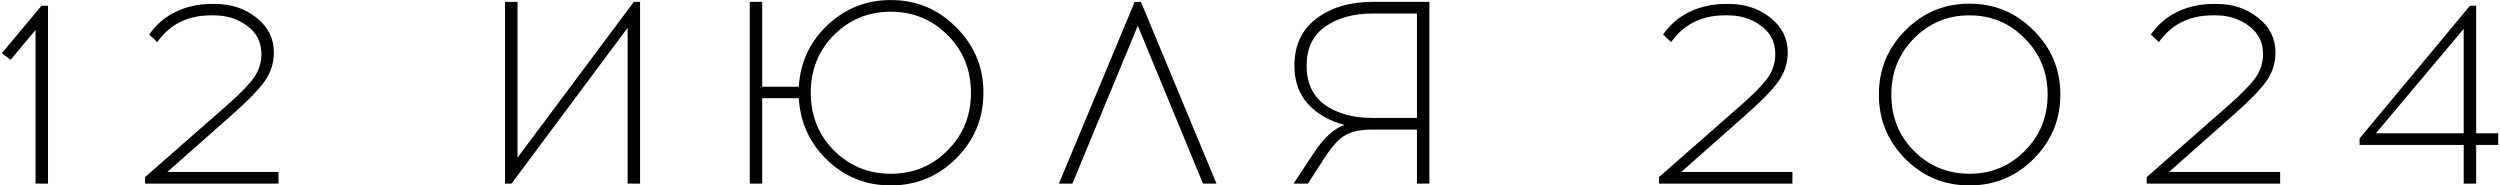 <?xml version="1.0" encoding="UTF-8"?> <svg xmlns="http://www.w3.org/2000/svg" width="1348" height="100" viewBox="0 0 1348 100" fill="none"><path d="M25.888 99H19.168V16.12L5.728 32.22L0.968 28.72L22.388 3.1H25.888V99ZM150.18 99H78.22V95.5L122.6 56.58C129.6 50.42 134.406 45.473 137.02 41.74C139.633 37.913 140.94 33.713 140.94 29.14C140.94 22.793 138.42 17.753 133.38 14.02C128.34 10.193 122.366 8.28 115.46 8.28H113.78C101.273 8.28 91.613 13.087 84.8 22.7L80.46 18.64C84.193 13.227 89 9.12 94.88 6.32C100.76 3.52 107.2 2.12 114.2 2.12H115.88C124.653 2.12 132.12 4.593 138.28 9.54C144.533 14.487 147.66 20.74 147.66 28.3C147.66 34.087 145.933 39.36 142.48 44.12C139.026 48.88 132.913 55.087 124.14 62.74L90.26 92.7H150.18V99ZM345.126 99H338.406V15L275.826 99H272.326V1H279.046V85L341.766 1H345.126V99ZM480.282 0.02C494.095 0.02 505.855 4.92 515.562 14.72C525.362 24.427 530.262 36.187 530.262 50C530.262 63.813 525.362 75.62 515.562 85.42C505.855 95.127 494.095 99.98 480.282 99.98C467.029 99.98 455.642 95.453 446.122 86.4C436.602 77.253 431.469 66.1 430.722 52.94H410.982V99H404.262V1H410.982V46.78H430.722C431.469 33.713 436.602 22.653 446.122 13.6C455.735 4.547 467.122 0.02 480.282 0.02ZM480.282 93.68C492.415 93.68 502.635 89.48 510.942 81.08C519.342 72.68 523.542 62.32 523.542 50C523.542 37.68 519.342 27.32 510.942 18.92C502.542 10.52 492.322 6.32 480.282 6.32C468.242 6.32 458.022 10.52 449.622 18.92C441.315 27.32 437.162 37.68 437.162 50C437.162 62.32 441.315 72.68 449.622 81.08C458.022 89.48 468.242 93.68 480.282 93.68ZM613.509 13.88L578.229 99H570.949L611.829 1H615.189L655.929 99H648.649L613.509 13.88ZM770.743 99H764.023V69.88H739.383C733.596 69.88 728.976 70.86 725.523 72.82C722.069 74.687 718.289 78.793 714.183 85.14L705.223 99H697.523L708.023 83.04C713.529 74.547 719.176 69.32 724.963 67.36C716.749 65.213 710.169 61.433 705.223 56.02C700.369 50.607 697.943 43.747 697.943 35.44C697.943 24.52 701.863 16.073 709.703 10.1C717.636 4.033 727.809 1 740.223 1H770.743V99ZM764.023 7.3H739.943C729.676 7.3 721.183 9.68 714.463 14.44C707.836 19.107 704.523 26.107 704.523 35.44C704.523 44.773 707.836 51.82 714.463 56.58C721.089 61.247 729.583 63.58 739.943 63.58H764.023V7.3ZM966.473 99H894.513V95.5L938.893 56.58C945.893 50.42 950.699 45.473 953.313 41.74C955.926 37.913 957.233 33.713 957.233 29.14C957.233 22.793 954.713 17.753 949.673 14.02C944.633 10.193 938.659 8.28 931.753 8.28H930.073C917.566 8.28 907.906 13.087 901.093 22.7L896.753 18.64C900.486 13.227 905.293 9.12 911.173 6.32C917.053 3.52 923.493 2.12 930.493 2.12H932.173C940.946 2.12 948.413 4.593 954.573 9.54C960.826 14.487 963.953 20.74 963.953 28.3C963.953 34.087 962.226 39.36 958.773 44.12C955.319 48.88 949.206 55.087 940.433 62.74L906.553 92.7H966.473V99ZM1027.36 16.4C1036.88 6.787 1048.4 1.98 1061.94 1.98C1075.47 1.98 1087 6.787 1096.52 16.4C1106.13 25.92 1110.94 37.447 1110.94 50.98C1110.94 64.513 1106.13 76.087 1096.52 85.7C1087 95.22 1075.47 99.98 1061.94 99.98C1048.4 99.98 1036.88 95.22 1027.36 85.7C1017.84 76.087 1013.08 64.513 1013.08 50.98C1013.08 37.447 1017.84 25.92 1027.36 16.4ZM1091.76 20.74C1083.64 12.433 1073.7 8.28 1061.94 8.28C1050.18 8.28 1040.19 12.433 1031.98 20.74C1023.86 28.953 1019.8 39.033 1019.8 50.98C1019.8 63.02 1023.86 73.147 1031.98 81.36C1040.19 89.573 1050.18 93.68 1061.94 93.68C1073.7 93.68 1083.64 89.573 1091.76 81.36C1099.97 73.147 1104.08 63.02 1104.08 50.98C1104.08 39.033 1099.97 28.953 1091.76 20.74ZM1229.46 99H1157.5V95.5L1201.88 56.58C1208.88 50.42 1213.69 45.473 1216.3 41.74C1218.92 37.913 1220.22 33.713 1220.22 29.14C1220.22 22.793 1217.7 17.753 1212.66 14.02C1207.62 10.193 1201.65 8.28 1194.74 8.28H1193.06C1180.56 8.28 1170.9 13.087 1164.08 22.7L1159.74 18.64C1163.48 13.227 1168.28 9.12 1174.16 6.32C1180.04 3.52 1186.48 2.12 1193.48 2.12H1195.16C1203.94 2.12 1211.4 4.593 1217.56 9.54C1223.82 14.487 1226.94 20.74 1226.94 28.3C1226.94 34.087 1225.22 39.36 1221.76 44.12C1218.31 48.88 1212.2 55.087 1203.42 62.74L1169.54 92.7H1229.46V99ZM1335.15 78.14V99H1328.43V78.14H1272.29V74.64L1331.79 3.1H1335.15V71.84H1347.05V78.14H1335.15ZM1328.43 15.56L1281.11 71.84H1328.43V15.56Z" fill="black"></path></svg> 